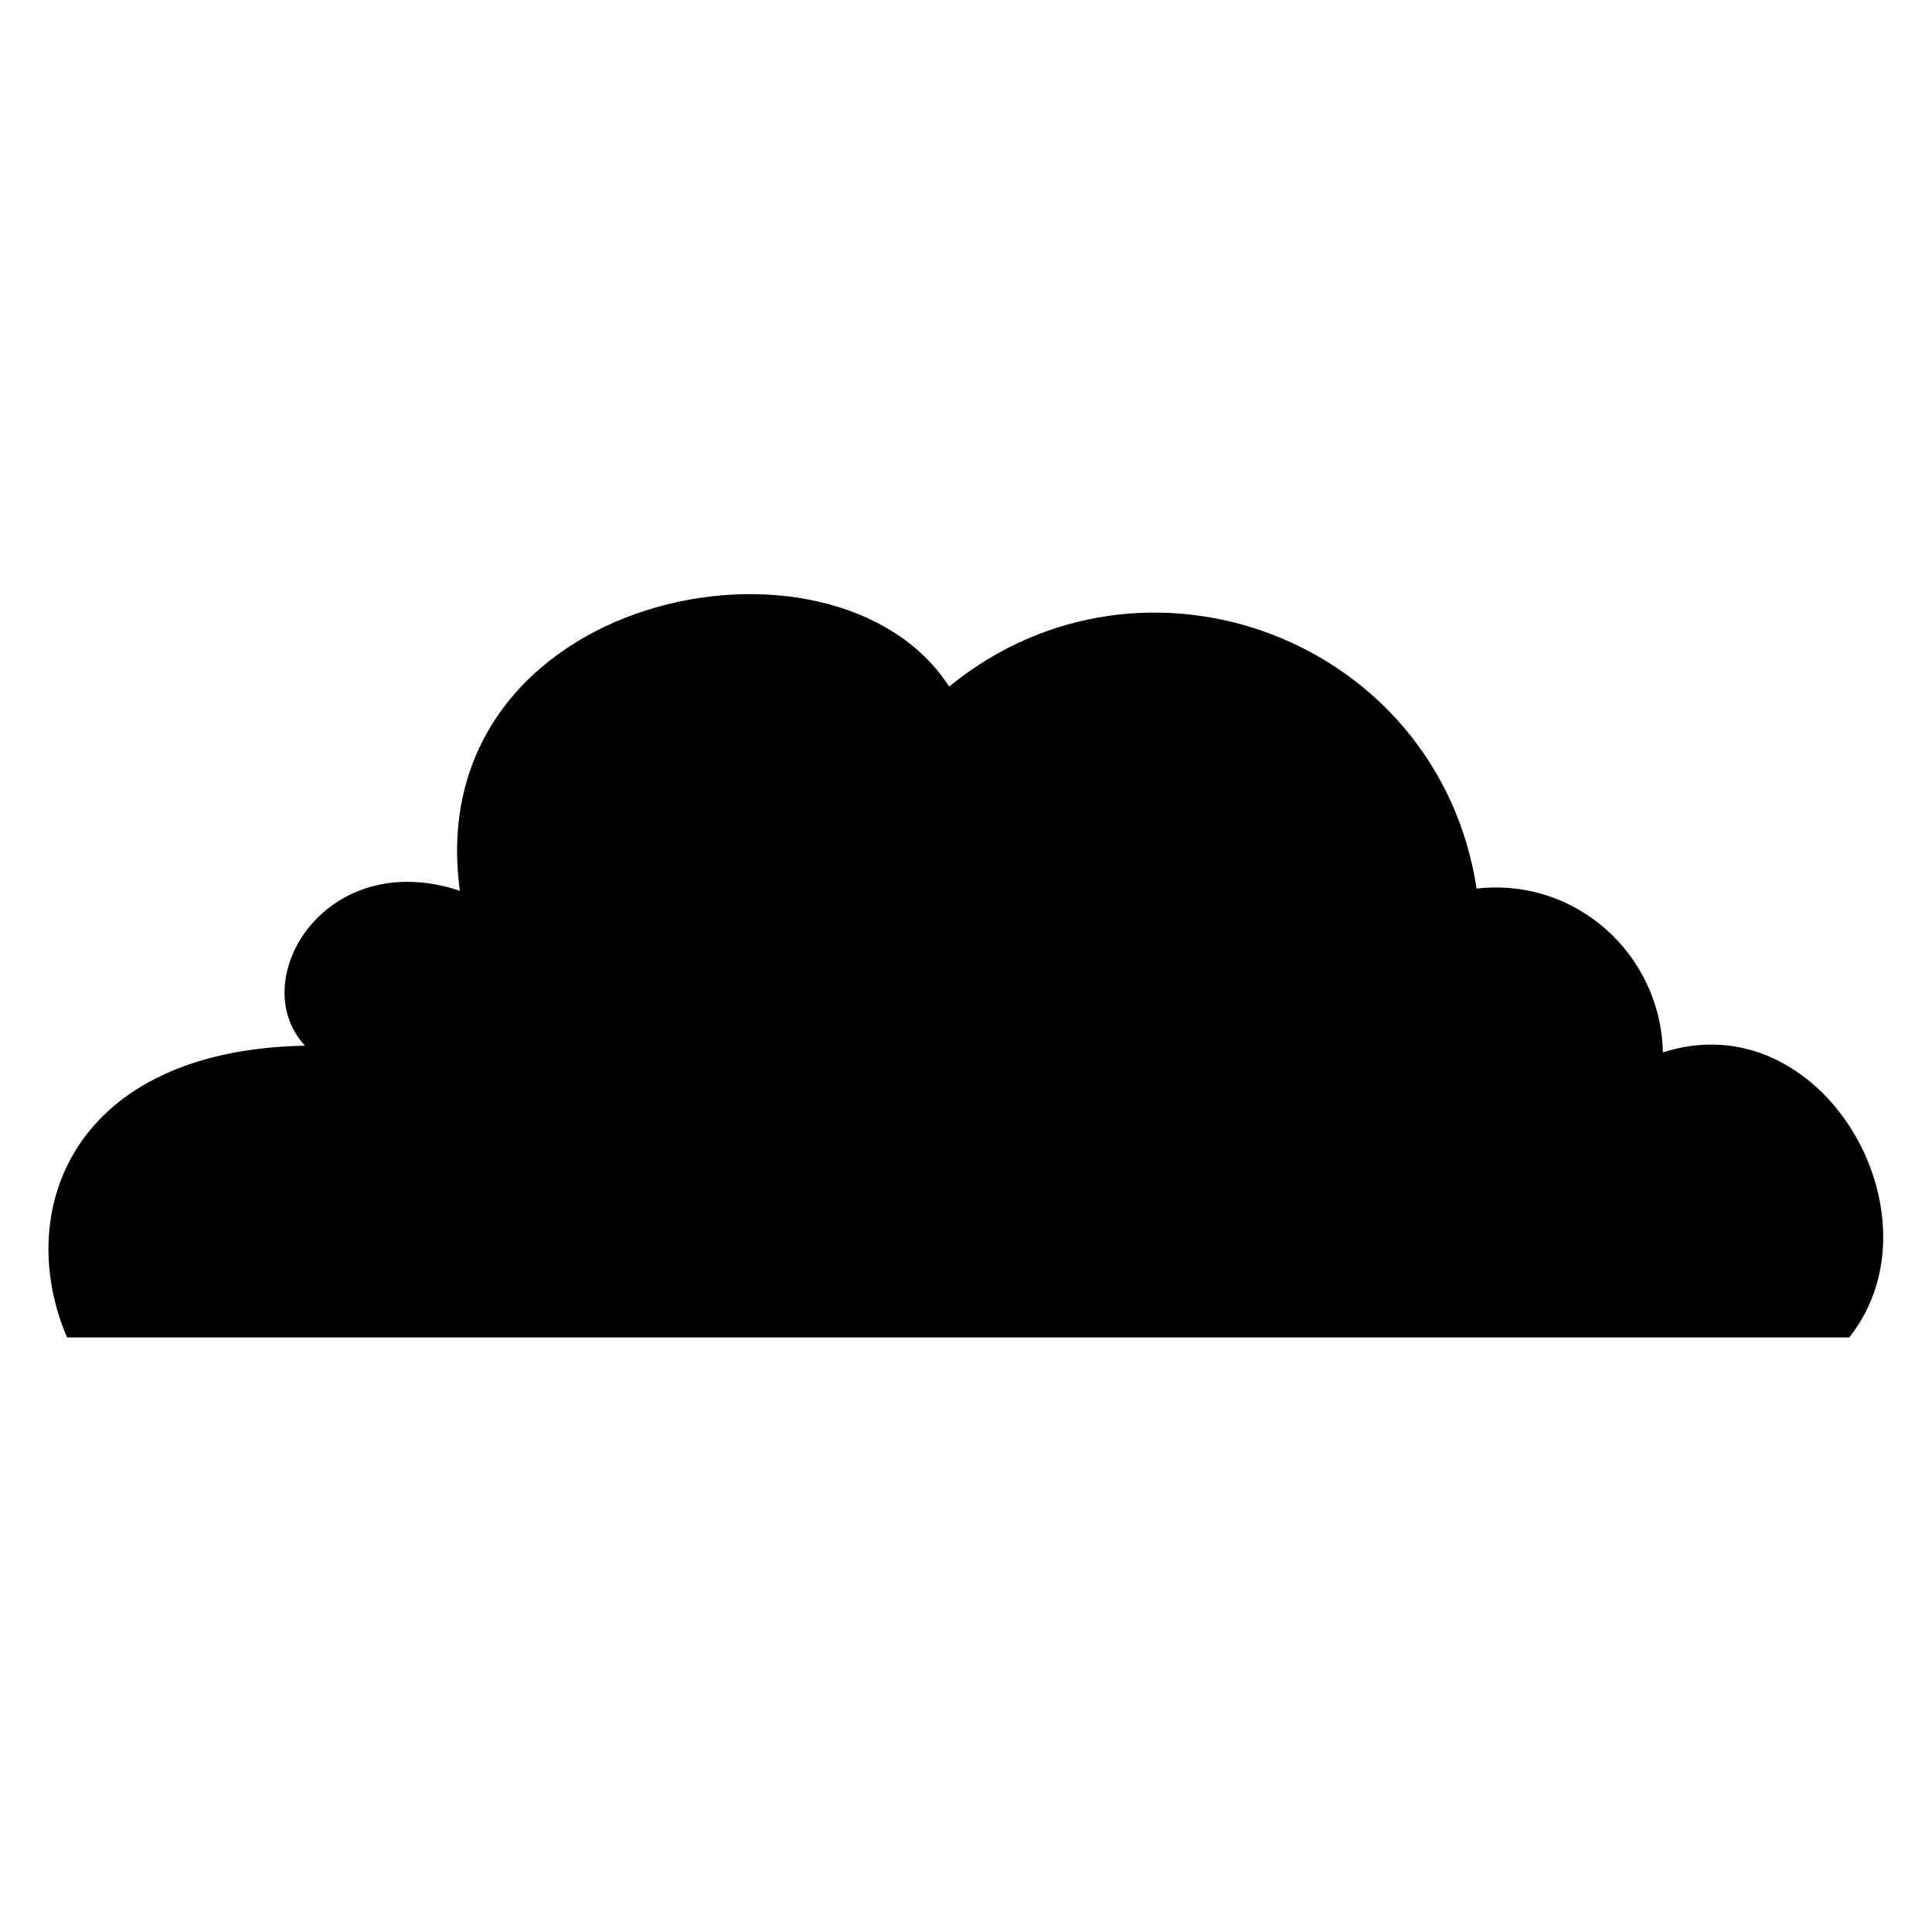 <?xml version="1.0" encoding="UTF-8"?>
<!-- The Best Svg Icon site in the world: iconSvg.co, Visit us! https://iconsvg.co -->
<svg fill="#000000" width="800px" height="800px" version="1.1" viewBox="144 144 512 512" xmlns="http://www.w3.org/2000/svg">
 <path d="m161.77 498.44c-14.277-33.309 1.191-76.137 63.051-77.324-16.059-17.25 5.352-52.938 41.043-41.043-10.707-79.109 99.336-101.12 129.67-54.129 51.75-42.23 129.67-12.492 139.78 53.535 26.172-2.973 48.773 17.25 49.371 43.422 42.23-13.68 74.945 43.422 49.371 75.543h-472.29z" fill-rule="evenodd"/>
</svg>